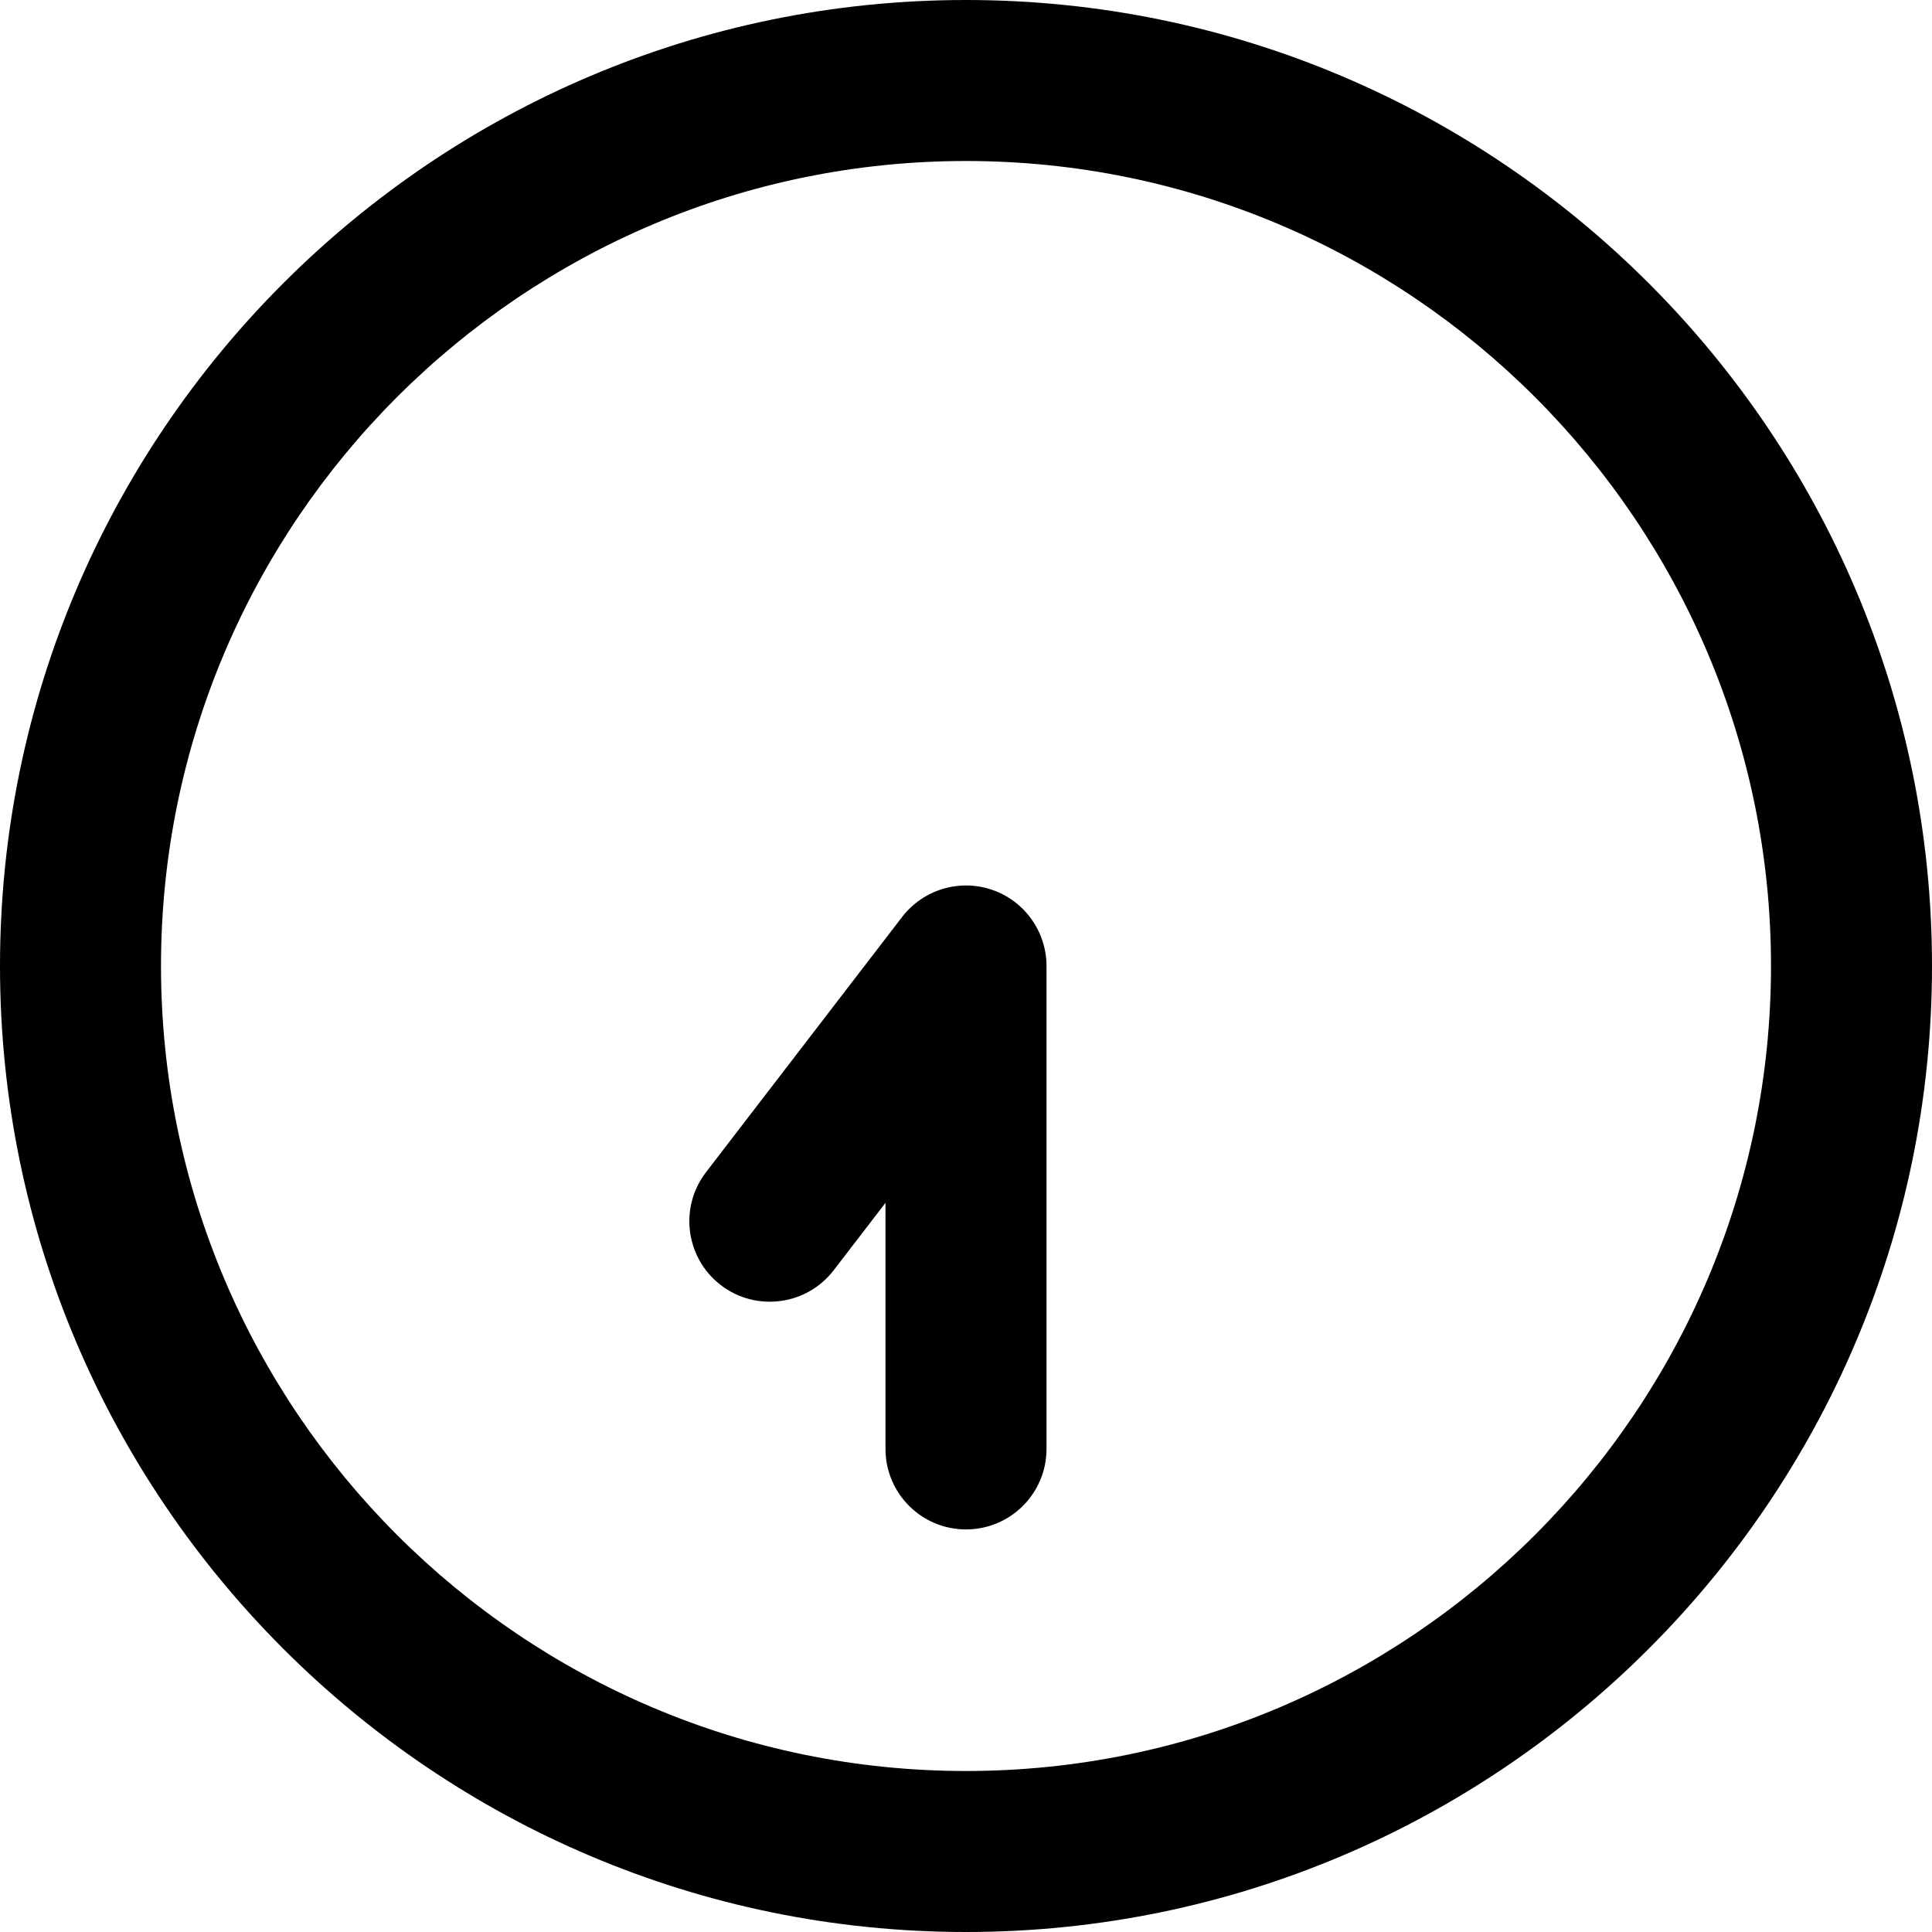 <?xml version="1.0" encoding="UTF-8"?>
<svg xmlns="http://www.w3.org/2000/svg" id="Layer_1" data-name="Layer 1" viewBox="0 0 24 24" width="512" height="512"><path d="M12,24C5.383,24,0,18.617,0,12S5.383,0,12,0s12,5.383,12,12-5.383,12-12,12Zm0-22C6.486,2,2,6.486,2,12s4.486,10,10,10,10-4.486,10-10S17.514,2,12,2Zm1,16v-6c0-.428-.273-.809-.678-.947-.404-.138-.854-.002-1.115,.337l-2.437,3.172c-.336,.438-.254,1.065,.184,1.402,.437,.335,1.065,.254,1.402-.184l.644-.838v3.057c0,.553,.448,1,1,1s1-.447,1-1Z"/></svg>
